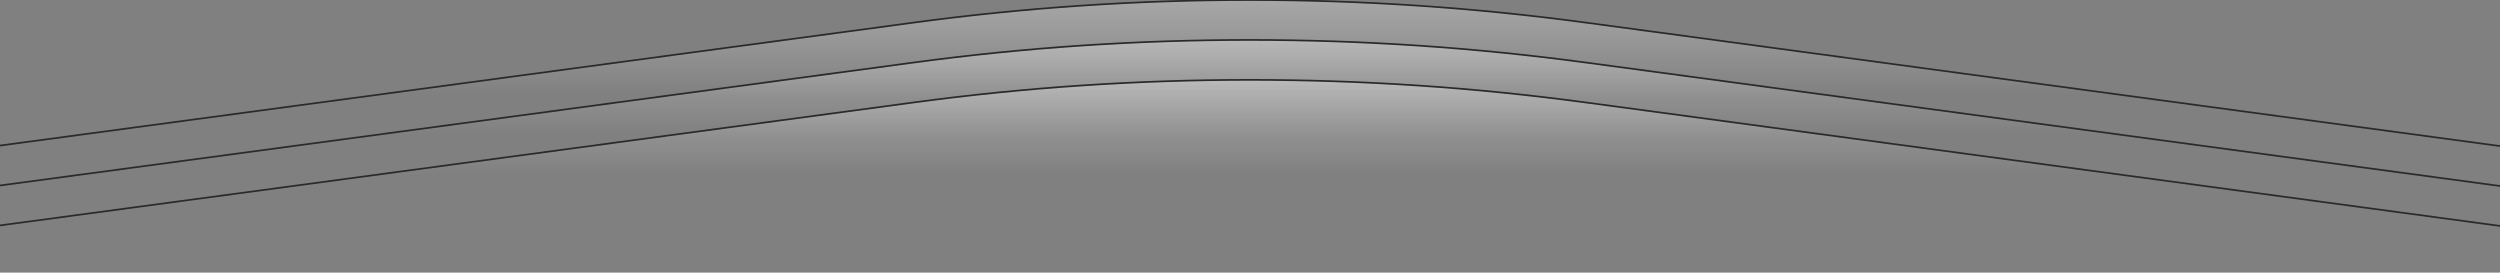 <svg width="1440" height="157" viewBox="0 0 1440 157" fill="none" xmlns="http://www.w3.org/2000/svg">
<rect x="0" y="0" width="1440" height="157" fill="#808080" stroke="none"/>
<g clip-path="url(#clip0_1_2489)">
<path d="M-199 110.616C84.111 72.519 525.951 13.063 525.951 13.063C654.56 -4.354 784.79 -4.354 913.718 13.063C913.718 13.063 1355.76 72.753 1639 111" fill="url(#paint0_linear_1_2489)"/>
<path d="M-199 110.616C84.111 72.519 525.951 13.063 525.951 13.063C654.56 -4.354 784.79 -4.354 913.718 13.063C913.718 13.063 1355.76 72.753 1639 111" stroke="#2A2A2A" stroke-miterlimit="10"/>
<path d="M-199 133.616C84.111 95.519 525.951 36.063 525.951 36.063C654.56 18.646 784.79 18.646 913.718 36.063C913.718 36.063 1355.76 95.753 1639 134" fill="url(#paint1_linear_1_2489)"/>
<path d="M-199 133.616C84.111 95.519 525.951 36.063 525.951 36.063C654.56 18.646 784.79 18.646 913.718 36.063C913.718 36.063 1355.76 95.753 1639 134" stroke="#2A2A2A" stroke-miterlimit="10"/>
<path d="M-199 156.616C84.111 118.519 525.951 59.063 525.951 59.063C654.56 41.646 784.79 41.646 913.718 59.063C913.718 59.063 1355.76 118.753 1639 157" fill="url(#paint2_linear_1_2489)"/>
<path d="M-199 156.616C84.111 118.519 525.951 59.063 525.951 59.063C654.56 41.646 784.79 41.646 913.718 59.063C913.718 59.063 1355.76 118.753 1639 157" stroke="#2A2A2A" stroke-miterlimit="10"/>
</g>
<defs>
<linearGradient id="paint0_linear_1_2489" x1="720" y1="-123" x2="720" y2="55" gradientUnits="userSpaceOnUse">
<stop stop-color="white"/>
<stop offset="1" stop-color="white" stop-opacity="0"/>
</linearGradient>
<linearGradient id="paint1_linear_1_2489" x1="720" y1="-100" x2="720" y2="78" gradientUnits="userSpaceOnUse">
<stop stop-color="white"/>
<stop offset="1" stop-color="white" stop-opacity="0"/>
</linearGradient>
<linearGradient id="paint2_linear_1_2489" x1="720" y1="-77" x2="720" y2="101" gradientUnits="userSpaceOnUse">
<stop stop-color="white"/>
<stop offset="1" stop-color="white" stop-opacity="0"/>
</linearGradient>
<clipPath id="clip0_1_2489">
<rect width="1838" height="157" fill="white" transform="translate(-199)"/>
</clipPath>
</defs>
</svg>
